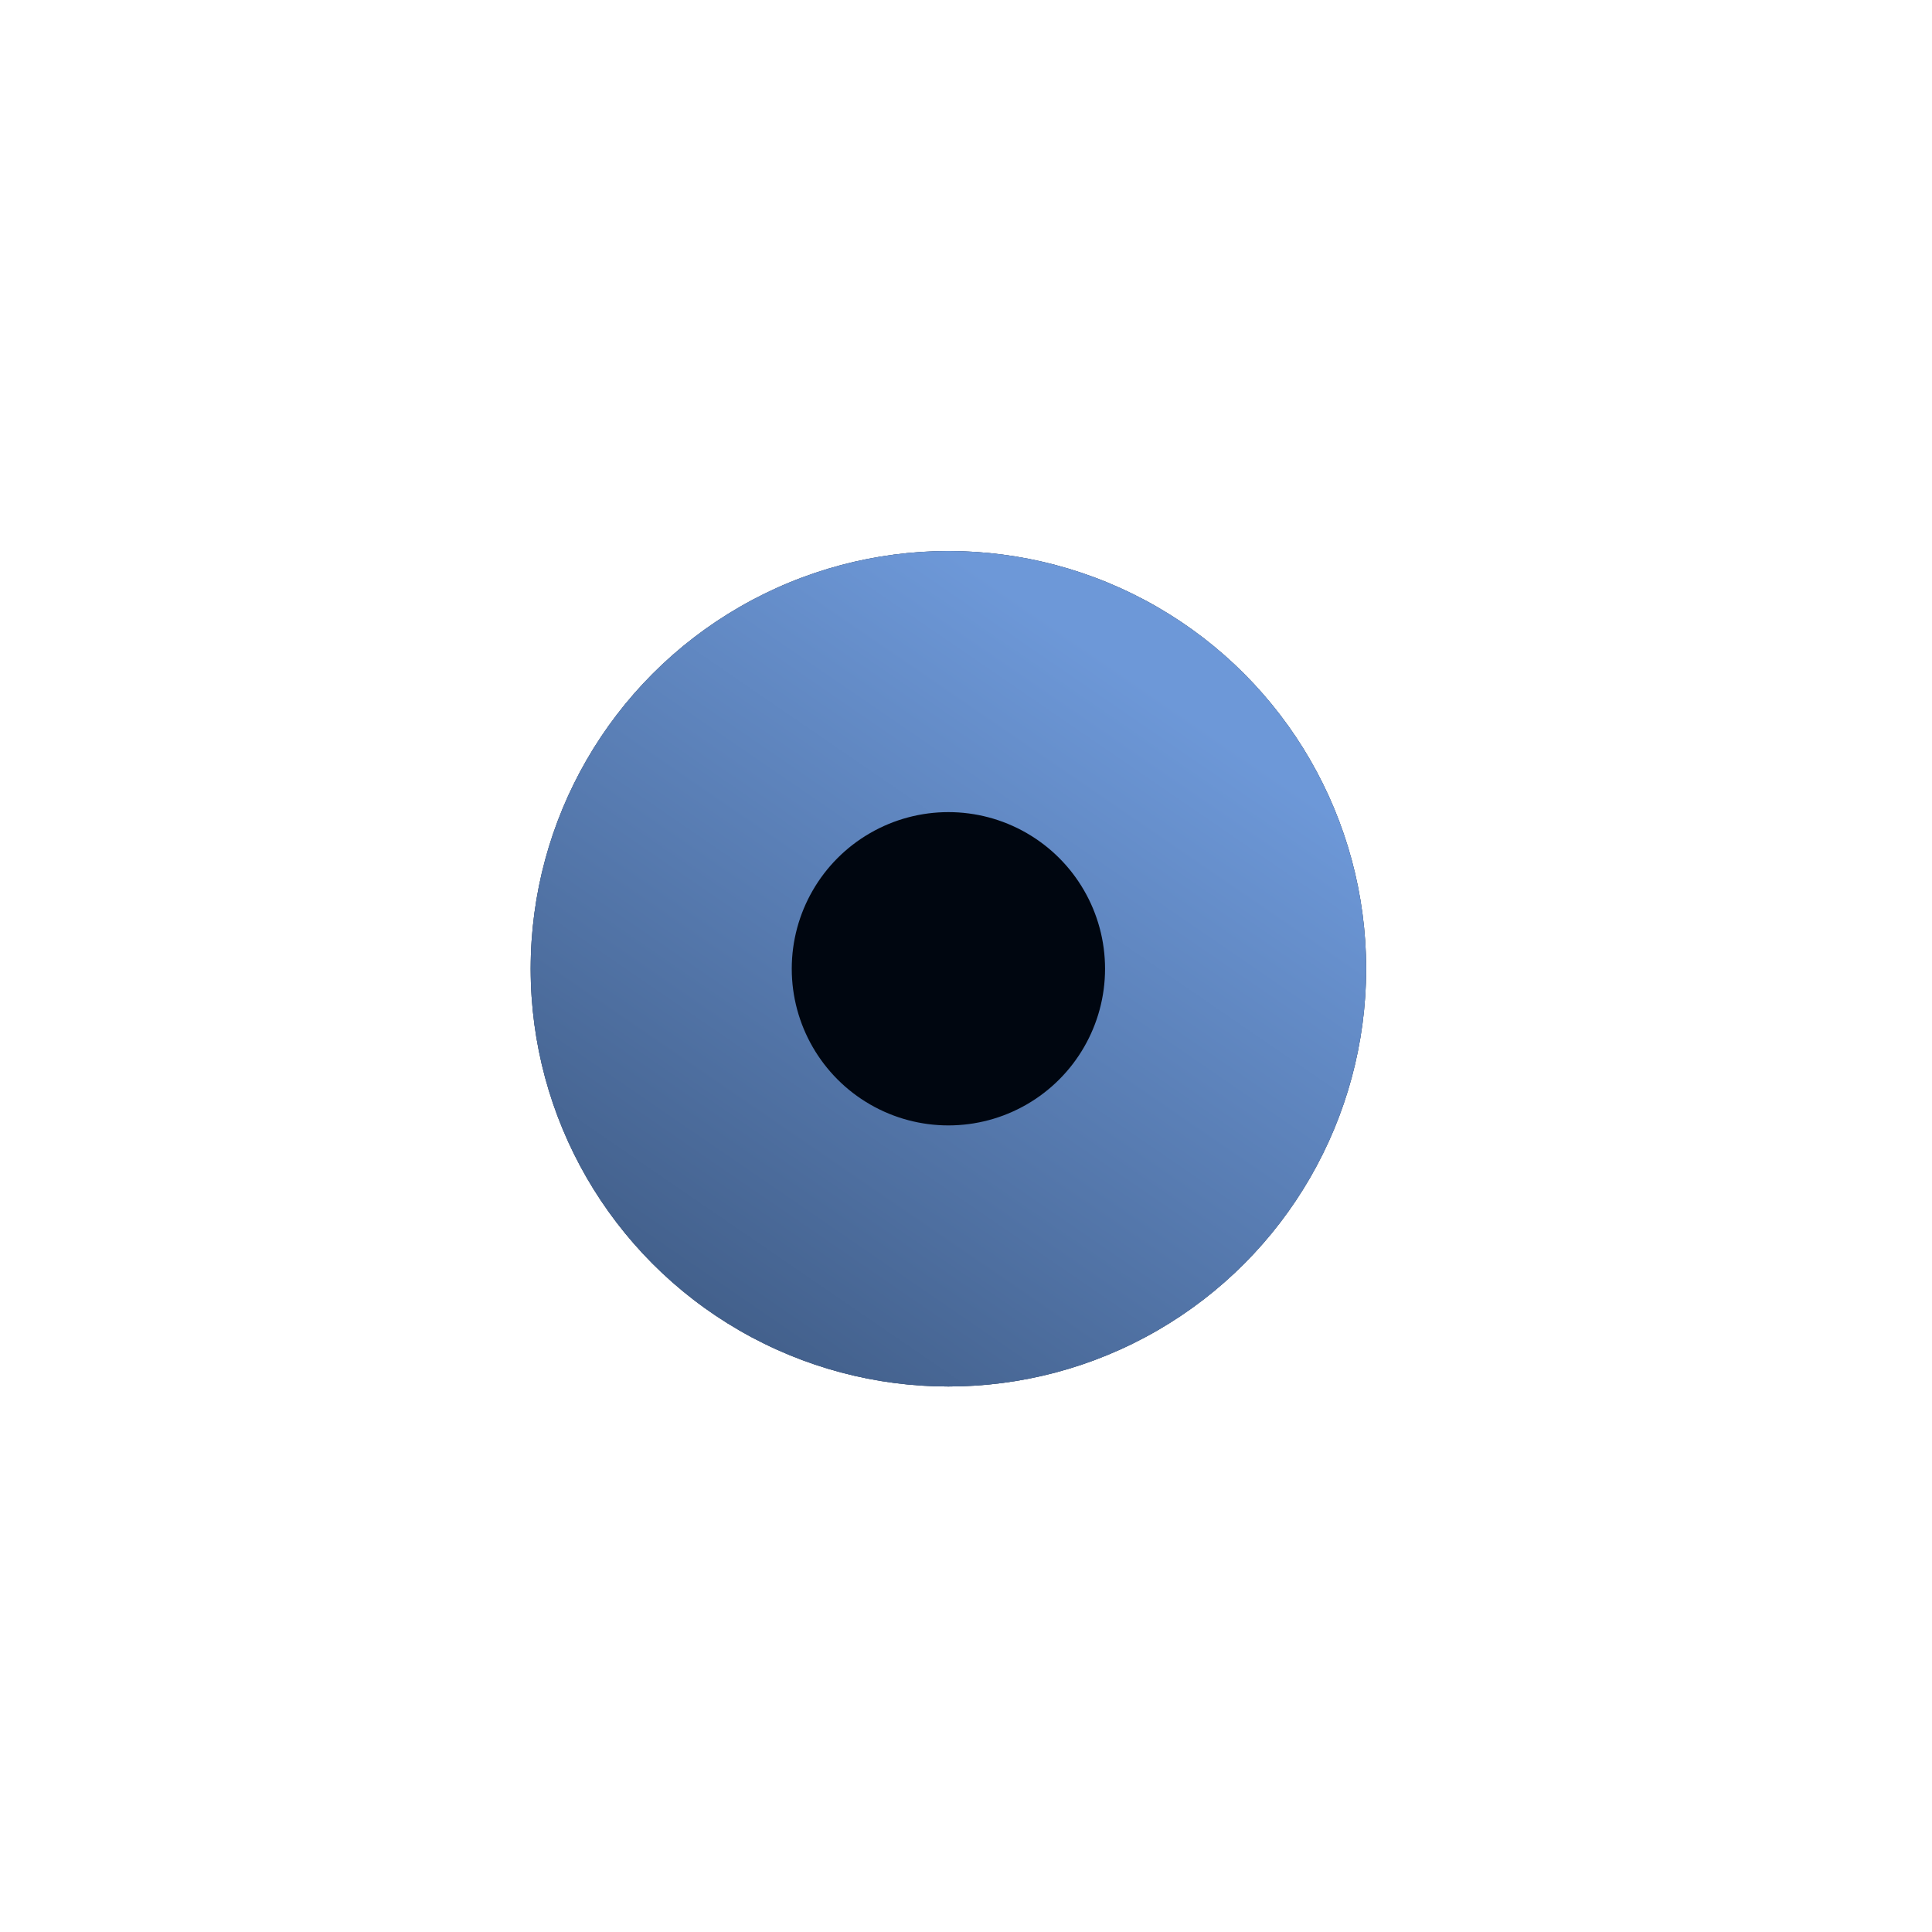 <svg width="37" height="37" viewBox="0 0 37 37" fill="none" xmlns="http://www.w3.org/2000/svg">
<g filter="url(#filter0_f_96_113)">
<circle cx="18.163" cy="18.553" r="8" fill="#000610"/>
<circle cx="18.163" cy="18.553" r="5.5" stroke="#6D98D8" stroke-opacity="0.5" stroke-width="5"/>
</g>
<circle cx="18.163" cy="18.553" r="5.5" fill="#000610" stroke="url(#paint0_linear_96_113)" stroke-width="5"/>
<defs>
<filter id="filter0_f_96_113" x="0.163" y="0.553" width="36" height="36" filterUnits="userSpaceOnUse" color-interpolation-filters="sRGB">
<feFlood flood-opacity="0" result="BackgroundImageFix"/>
<feBlend mode="normal" in="SourceGraphic" in2="BackgroundImageFix" result="shape"/>
<feGaussianBlur stdDeviation="5" result="effect1_foregroundBlur_96_113"/>
</filter>
<linearGradient id="paint0_linear_96_113" x1="21.949" y1="13.12" x2="12.136" y2="27.422" gradientUnits="userSpaceOnUse">
<stop stop-color="#6D98D8"/>
<stop offset="1" stop-color="#3B567E"/>
</linearGradient>
</defs>
</svg>
